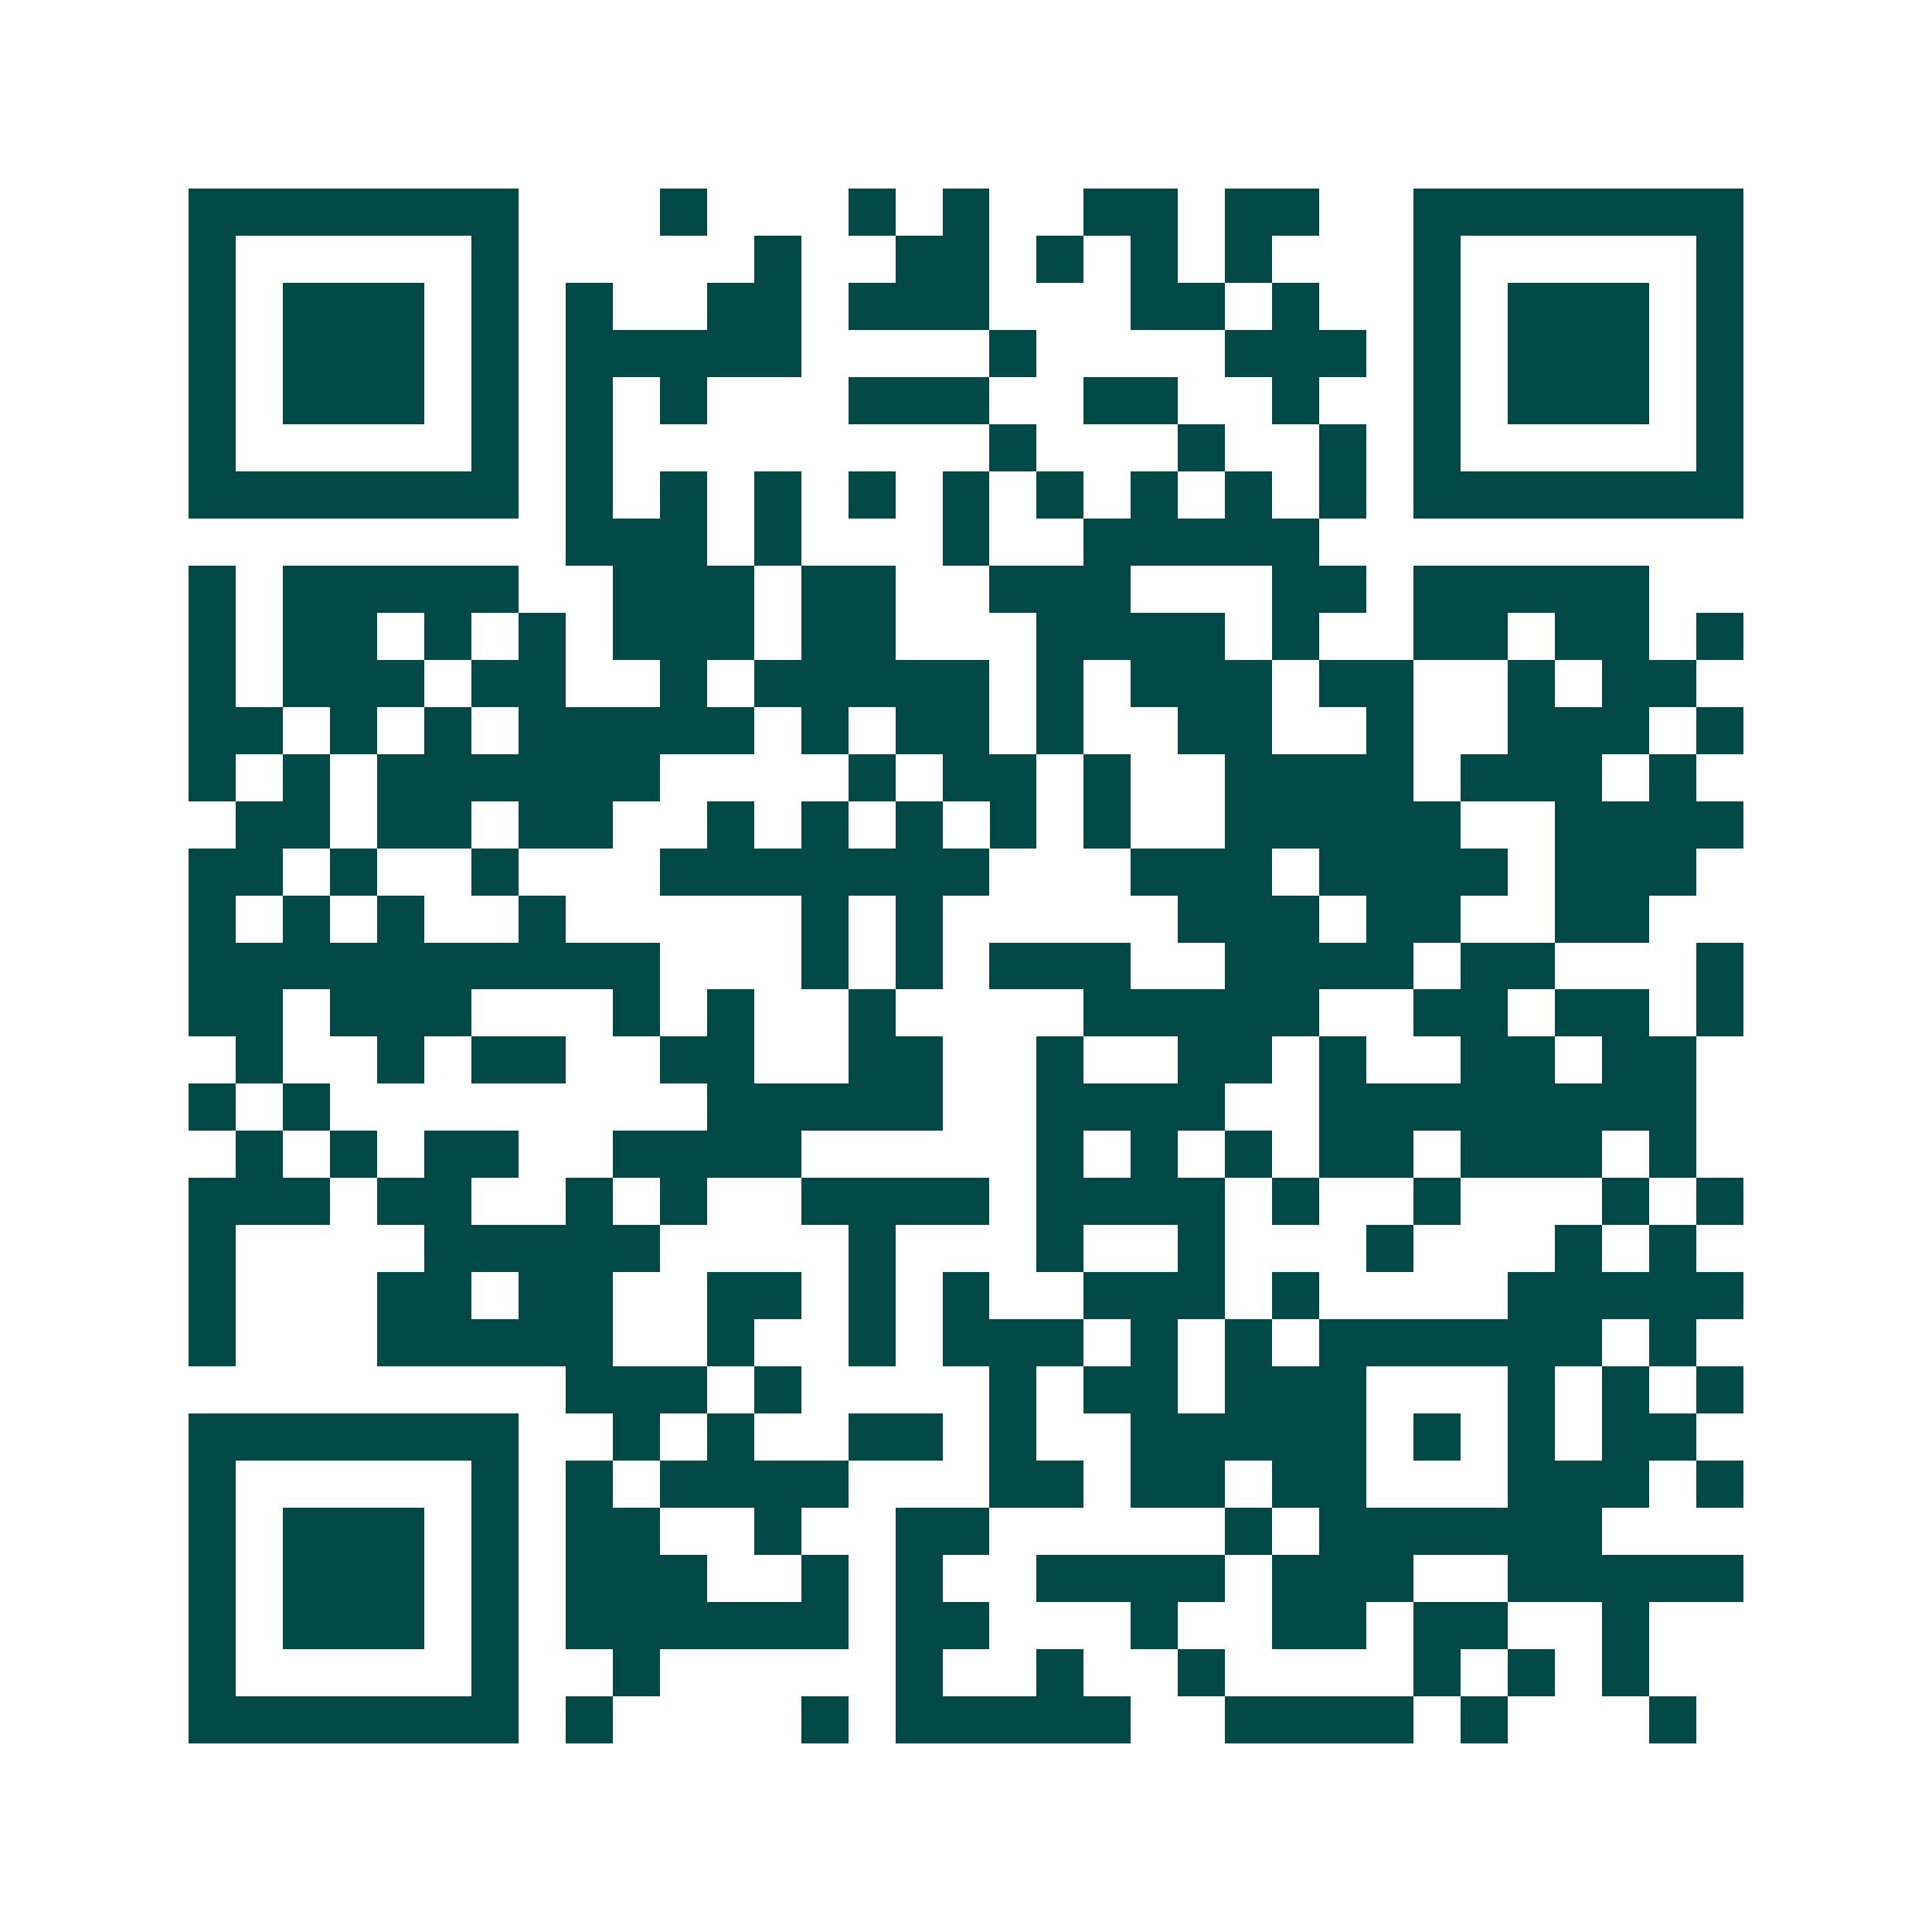 <svg xmlns="http://www.w3.org/2000/svg" width="200" height="200" viewBox="0 0 41 41" shape-rendering="crispEdges"><path fill="#ffffff" d="M0 0h41v41H0z"/><path stroke="#014847" d="M4 4.5h7m3 0h1m3 0h1m1 0h1m2 0h2m1 0h2m2 0h7M4 5.5h1m5 0h1m5 0h1m2 0h2m1 0h1m1 0h1m1 0h1m3 0h1m5 0h1M4 6.5h1m1 0h3m1 0h1m1 0h1m2 0h2m1 0h3m3 0h2m1 0h1m2 0h1m1 0h3m1 0h1M4 7.5h1m1 0h3m1 0h1m1 0h5m4 0h1m4 0h3m1 0h1m1 0h3m1 0h1M4 8.5h1m1 0h3m1 0h1m1 0h1m1 0h1m3 0h3m2 0h2m2 0h1m2 0h1m1 0h3m1 0h1M4 9.5h1m5 0h1m1 0h1m8 0h1m3 0h1m2 0h1m1 0h1m5 0h1M4 10.5h7m1 0h1m1 0h1m1 0h1m1 0h1m1 0h1m1 0h1m1 0h1m1 0h1m1 0h1m1 0h7M12 11.5h3m1 0h1m3 0h1m2 0h5M4 12.5h1m1 0h5m2 0h3m1 0h2m2 0h3m3 0h2m1 0h5M4 13.5h1m1 0h2m1 0h1m1 0h1m1 0h3m1 0h2m3 0h4m1 0h1m2 0h2m1 0h2m1 0h1M4 14.5h1m1 0h3m1 0h2m2 0h1m1 0h5m1 0h1m1 0h3m1 0h2m2 0h1m1 0h2M4 15.5h2m1 0h1m1 0h1m1 0h5m1 0h1m1 0h2m1 0h1m2 0h2m2 0h1m2 0h3m1 0h1M4 16.5h1m1 0h1m1 0h6m4 0h1m1 0h2m1 0h1m2 0h4m1 0h3m1 0h1M5 17.5h2m1 0h2m1 0h2m2 0h1m1 0h1m1 0h1m1 0h1m1 0h1m2 0h5m2 0h4M4 18.5h2m1 0h1m2 0h1m3 0h7m3 0h3m1 0h4m1 0h3M4 19.5h1m1 0h1m1 0h1m2 0h1m5 0h1m1 0h1m5 0h3m1 0h2m2 0h2M4 20.5h10m3 0h1m1 0h1m1 0h3m2 0h4m1 0h2m3 0h1M4 21.5h2m1 0h3m3 0h1m1 0h1m2 0h1m4 0h5m2 0h2m1 0h2m1 0h1M5 22.5h1m2 0h1m1 0h2m2 0h2m2 0h2m2 0h1m2 0h2m1 0h1m2 0h2m1 0h2M4 23.5h1m1 0h1m8 0h5m2 0h4m2 0h8M5 24.5h1m1 0h1m1 0h2m2 0h4m5 0h1m1 0h1m1 0h1m1 0h2m1 0h3m1 0h1M4 25.5h3m1 0h2m2 0h1m1 0h1m2 0h4m1 0h4m1 0h1m2 0h1m3 0h1m1 0h1M4 26.5h1m4 0h5m4 0h1m3 0h1m2 0h1m3 0h1m3 0h1m1 0h1M4 27.5h1m3 0h2m1 0h2m2 0h2m1 0h1m1 0h1m2 0h3m1 0h1m4 0h5M4 28.5h1m3 0h5m2 0h1m2 0h1m1 0h3m1 0h1m1 0h1m1 0h6m1 0h1M12 29.5h3m1 0h1m4 0h1m1 0h2m1 0h3m3 0h1m1 0h1m1 0h1M4 30.5h7m2 0h1m1 0h1m2 0h2m1 0h1m2 0h5m1 0h1m1 0h1m1 0h2M4 31.5h1m5 0h1m1 0h1m1 0h4m3 0h2m1 0h2m1 0h2m3 0h3m1 0h1M4 32.5h1m1 0h3m1 0h1m1 0h2m2 0h1m2 0h2m5 0h1m1 0h6M4 33.5h1m1 0h3m1 0h1m1 0h3m2 0h1m1 0h1m2 0h4m1 0h3m2 0h5M4 34.5h1m1 0h3m1 0h1m1 0h6m1 0h2m3 0h1m2 0h2m1 0h2m2 0h1M4 35.5h1m5 0h1m2 0h1m5 0h1m2 0h1m2 0h1m4 0h1m1 0h1m1 0h1M4 36.5h7m1 0h1m4 0h1m1 0h5m2 0h4m1 0h1m3 0h1"/></svg>
